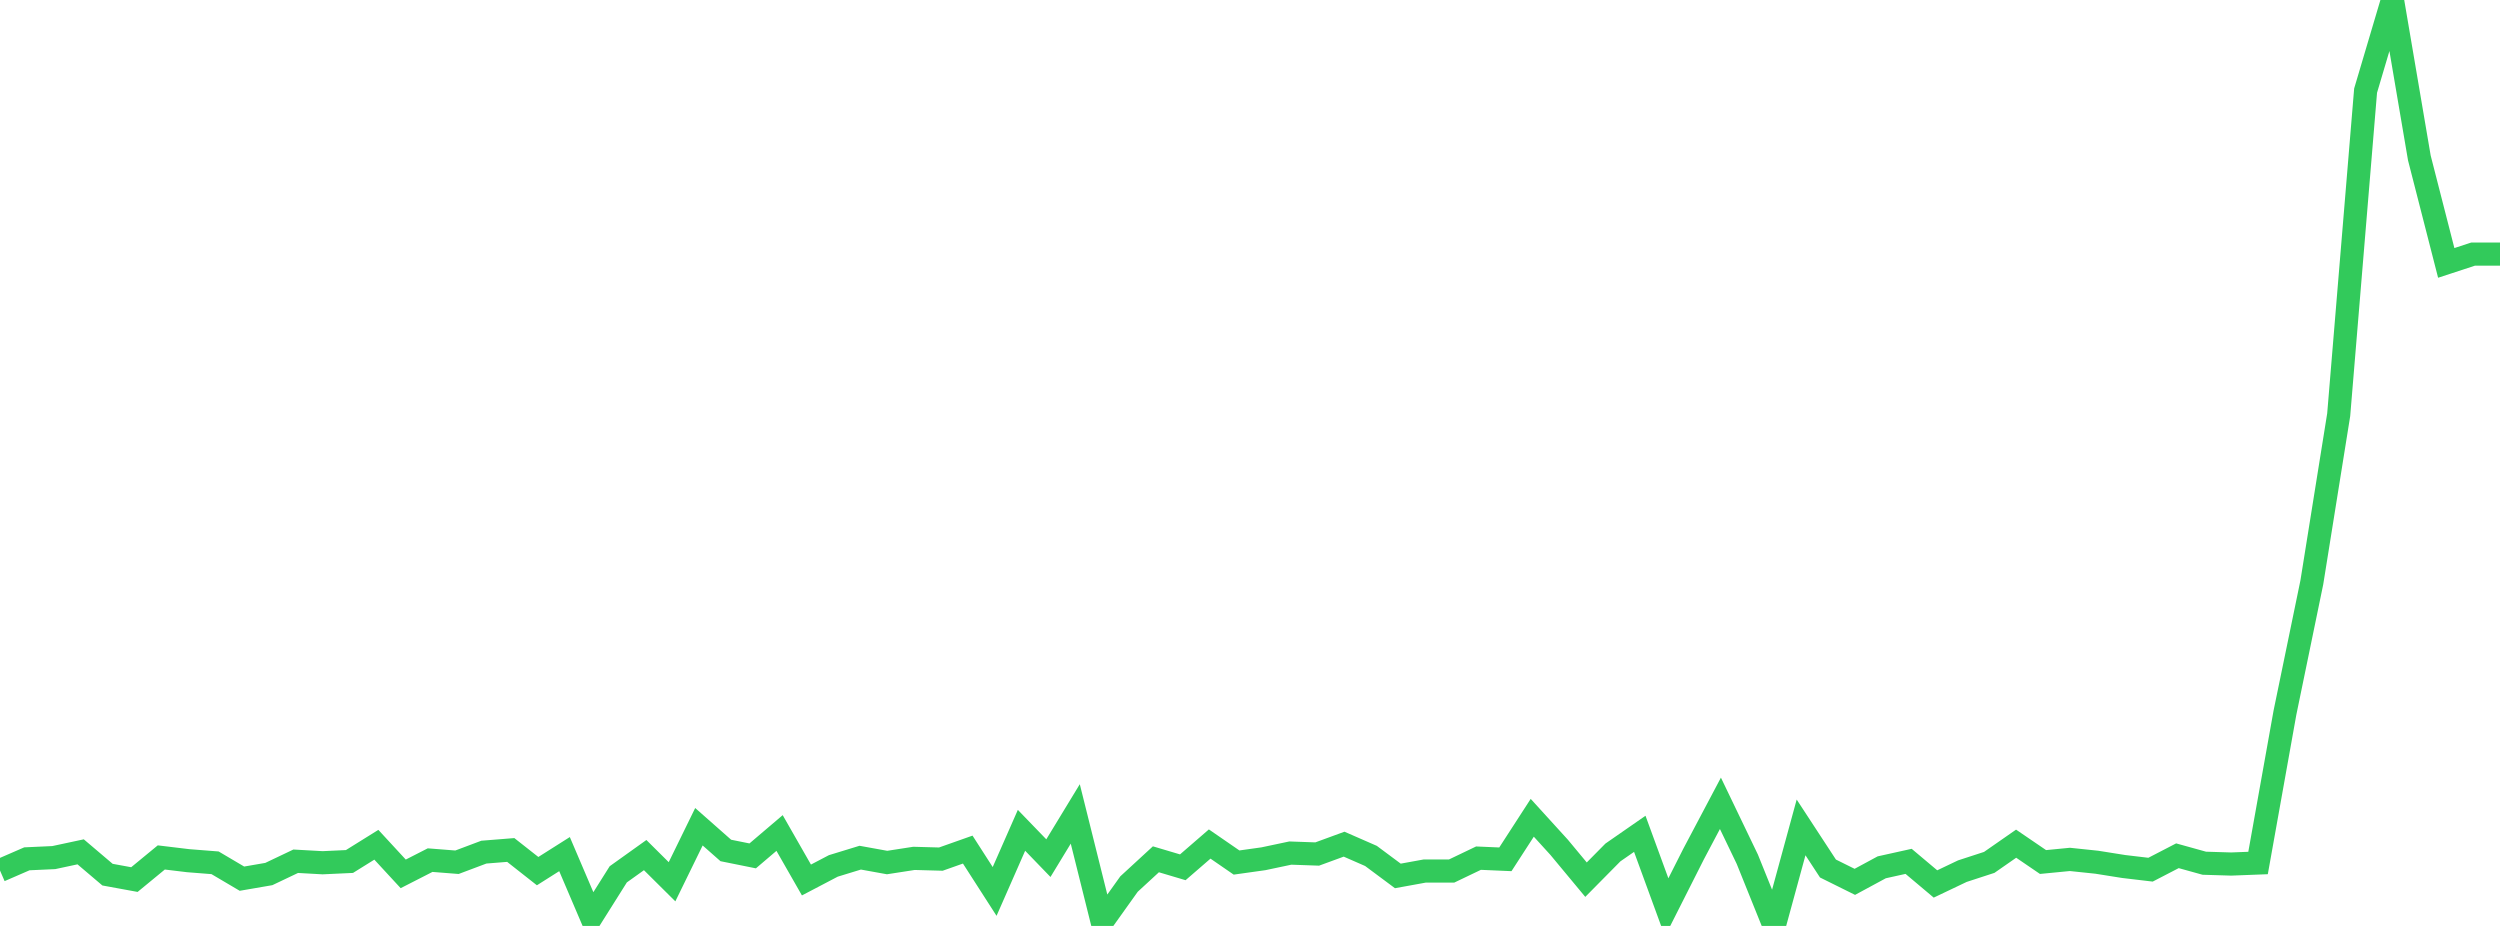 <?xml version="1.0" standalone="no"?>
<!DOCTYPE svg PUBLIC "-//W3C//DTD SVG 1.1//EN" "http://www.w3.org/Graphics/SVG/1.1/DTD/svg11.dtd">

<svg width="135" height="50" viewBox="0 0 135 50" preserveAspectRatio="none" 
  xmlns="http://www.w3.org/2000/svg"
  xmlns:xlink="http://www.w3.org/1999/xlink">


<polyline points="0.0, 47.007 1.452, 46.376 2.903, 46.31 4.355, 45.999 5.806, 47.231 7.258, 47.497 8.71, 46.302 10.161, 46.477 11.613, 46.591 13.065, 47.448 14.516, 47.198 15.968, 46.507 17.419, 46.588 18.871, 46.521 20.323, 45.617 21.774, 47.189 23.226, 46.447 24.677, 46.561 26.129, 46.015 27.581, 45.899 29.032, 47.041 30.484, 46.122 31.935, 49.52 33.387, 47.213 34.839, 46.175 36.29, 47.615 37.742, 44.644 39.194, 45.925 40.645, 46.218 42.097, 44.982 43.548, 47.52 45.0, 46.759 46.452, 46.314 47.903, 46.577 49.355, 46.352 50.806, 46.392 52.258, 45.878 53.71, 48.138 55.161, 44.837 56.613, 46.34 58.065, 43.952 59.516, 49.771 60.968, 47.738 62.419, 46.402 63.871, 46.834 65.323, 45.577 66.774, 46.577 68.226, 46.373 69.677, 46.066 71.129, 46.117 72.581, 45.585 74.032, 46.22 75.484, 47.3 76.935, 47.036 78.387, 47.036 79.839, 46.34 81.29, 46.403 82.742, 44.16 84.194, 45.755 85.645, 47.502 87.097, 46.033 88.548, 45.026 90.0, 48.996 91.452, 46.122 92.903, 43.379 94.355, 46.4 95.806, 50.0 97.258, 44.68 98.71, 46.9 100.161, 47.62 101.613, 46.835 103.065, 46.513 104.516, 47.734 105.968, 47.042 107.419, 46.569 108.871, 45.559 110.323, 46.549 111.774, 46.408 113.226, 46.56 114.677, 46.791 116.129, 46.963 117.581, 46.211 119.032, 46.614 120.484, 46.658 121.935, 46.602 123.387, 38.486 124.839, 31.449 126.29, 22.394 127.742, 4.894 129.194, 0.0 130.645, 8.529 132.097, 14.197 133.548, 13.721 135.0, 13.721" fill="none" stroke="#32ca5b" stroke-width="1.25"/>

</svg>